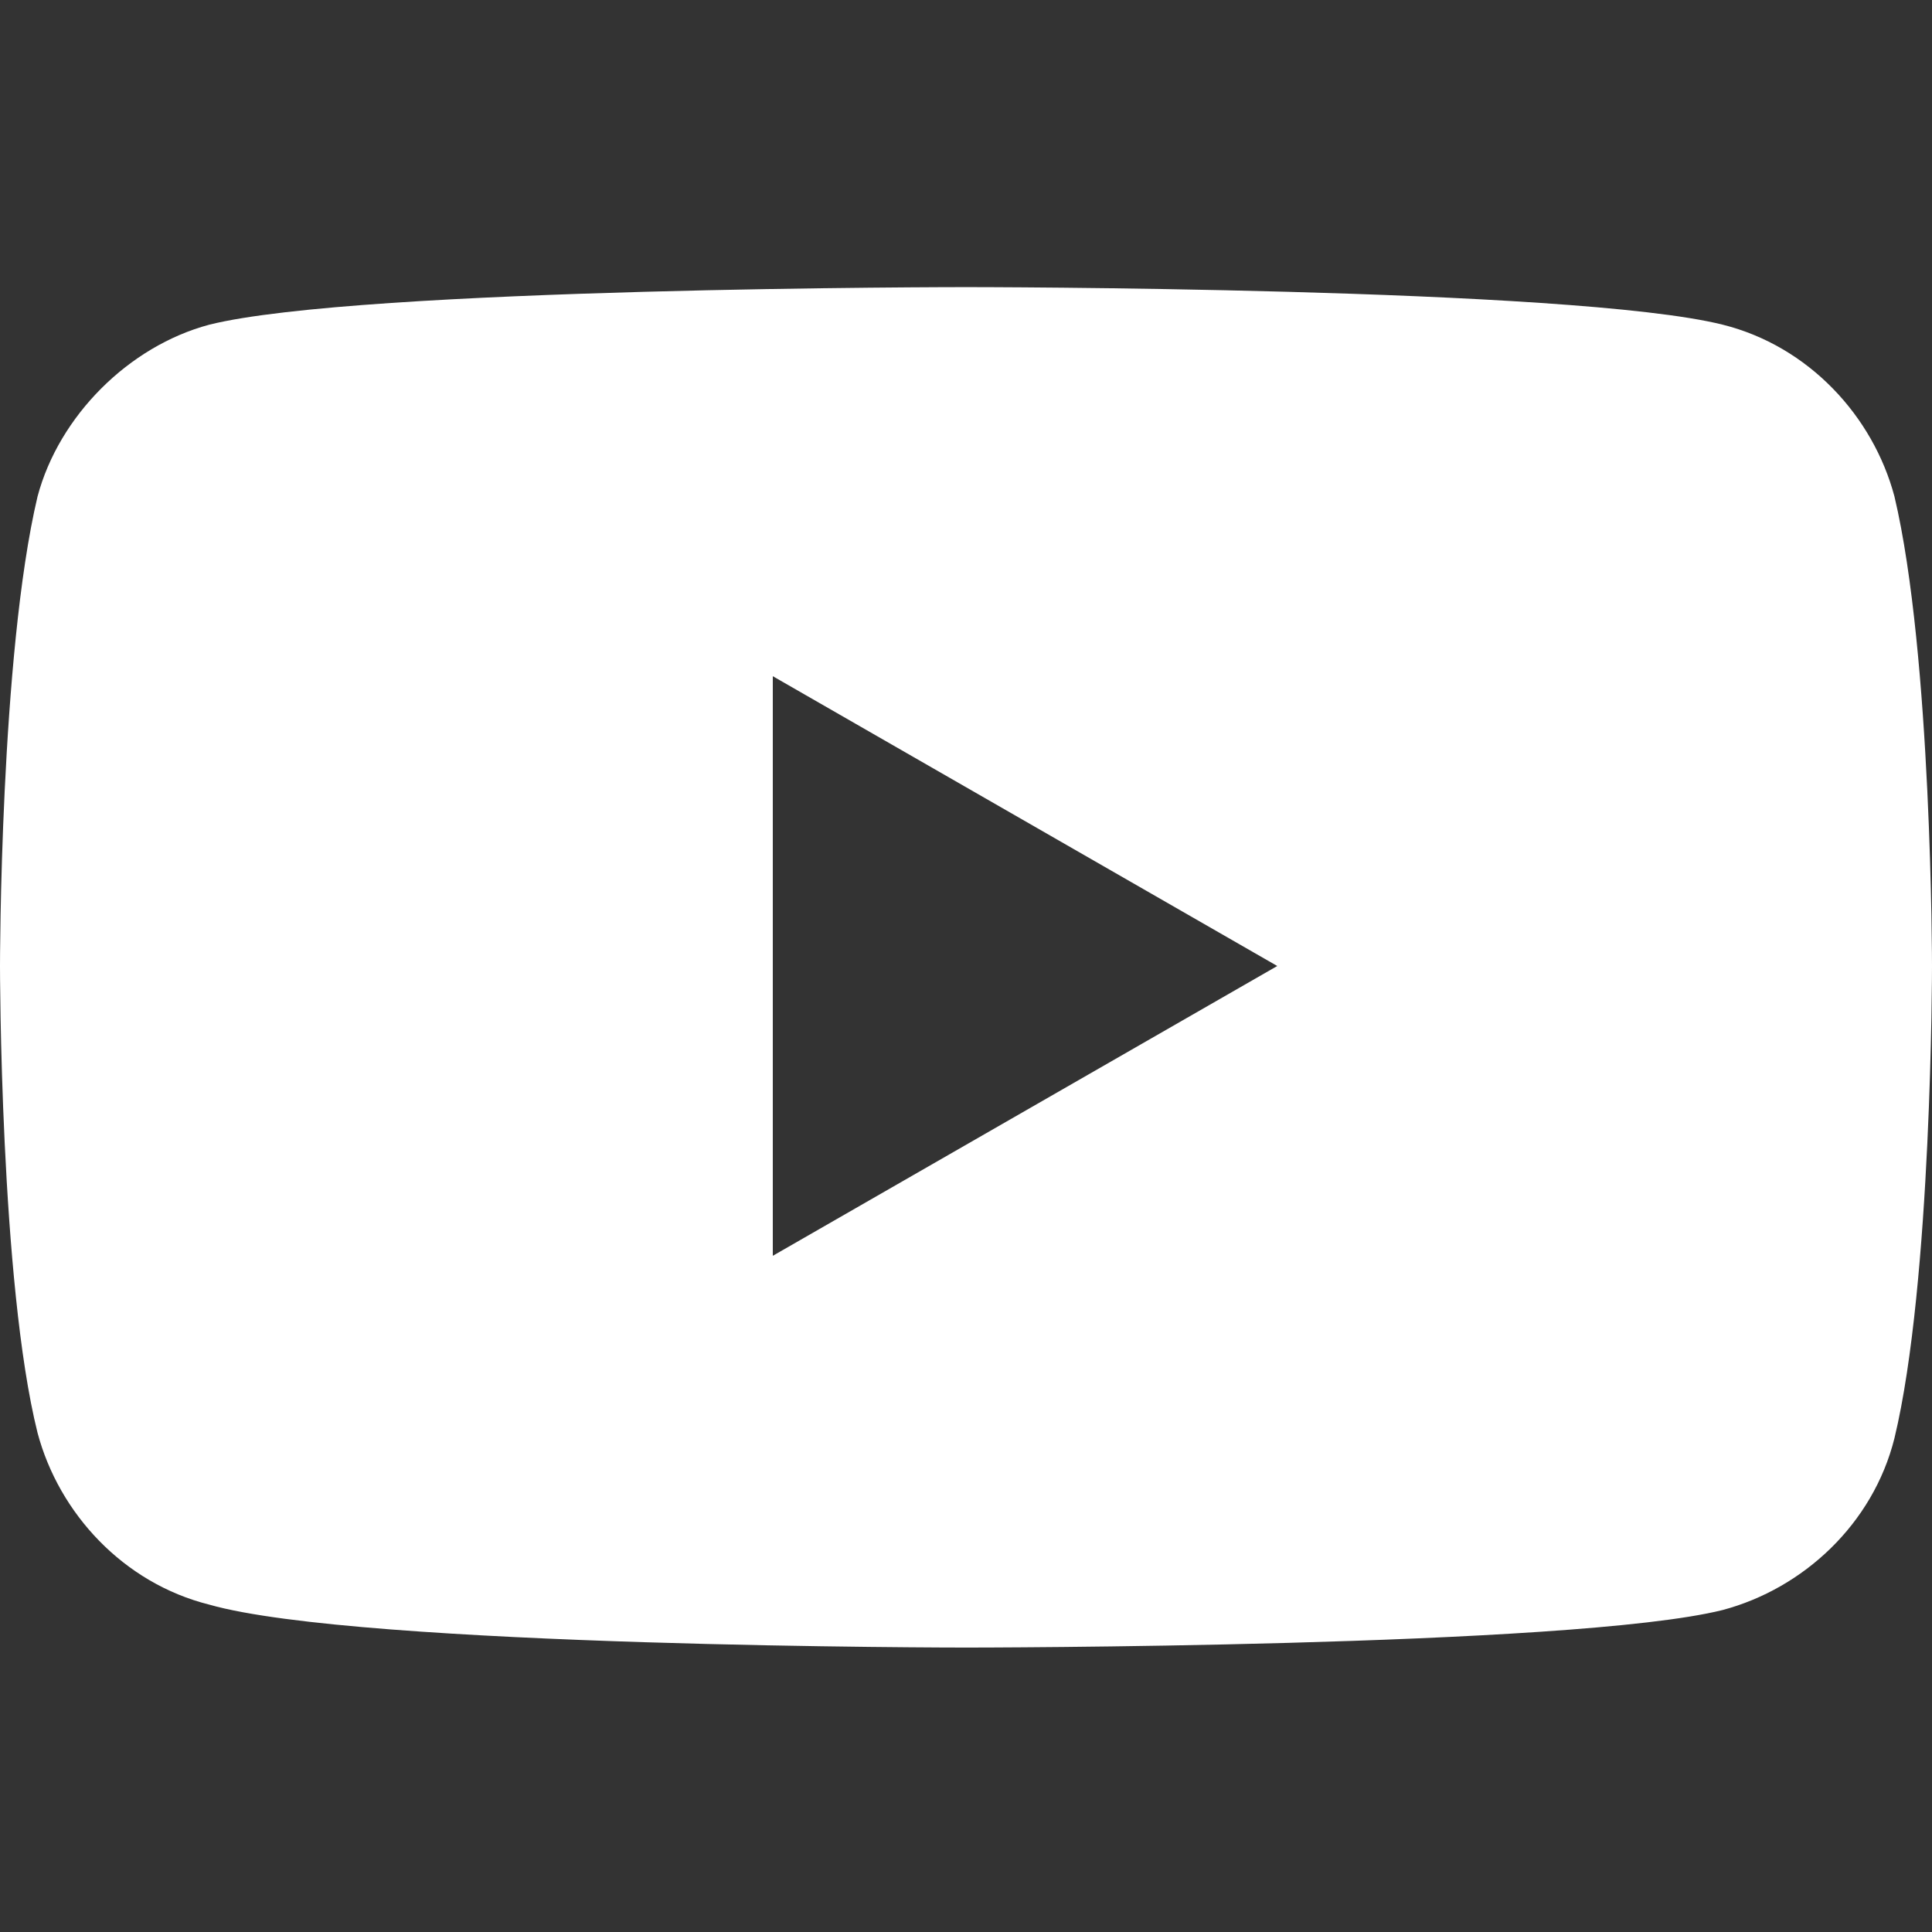 <svg xmlns="http://www.w3.org/2000/svg" viewBox="0 0 72 72" style="enable-background:new 0 0 72 72" xml:space="preserve"><rect x="0" y="0" width="72" height="72" fill="#333333" stroke="none"/><path d="M70.6 18.5c-.8-3-3.2-5.6-6.4-6.4-5.6-1.4-28.2-1.4-28.2-1.4s-22.6 0-28.2 1.4c-3 .8-5.6 3.4-6.4 6.4C0 24.4 0 36 0 36s0 11.8 1.4 17.4c.8 3 3.2 5.6 6.4 6.4 5.6 1.6 28.2 1.6 28.2 1.6s22.6 0 28.2-1.4c3-.8 5.6-3.2 6.4-6.4C72 47.8 72 36 72 36s0-11.6-1.4-17.5zM28.8 46.8V25.2L47.6 36 28.8 46.8z" style="fill:#fff"/></svg>